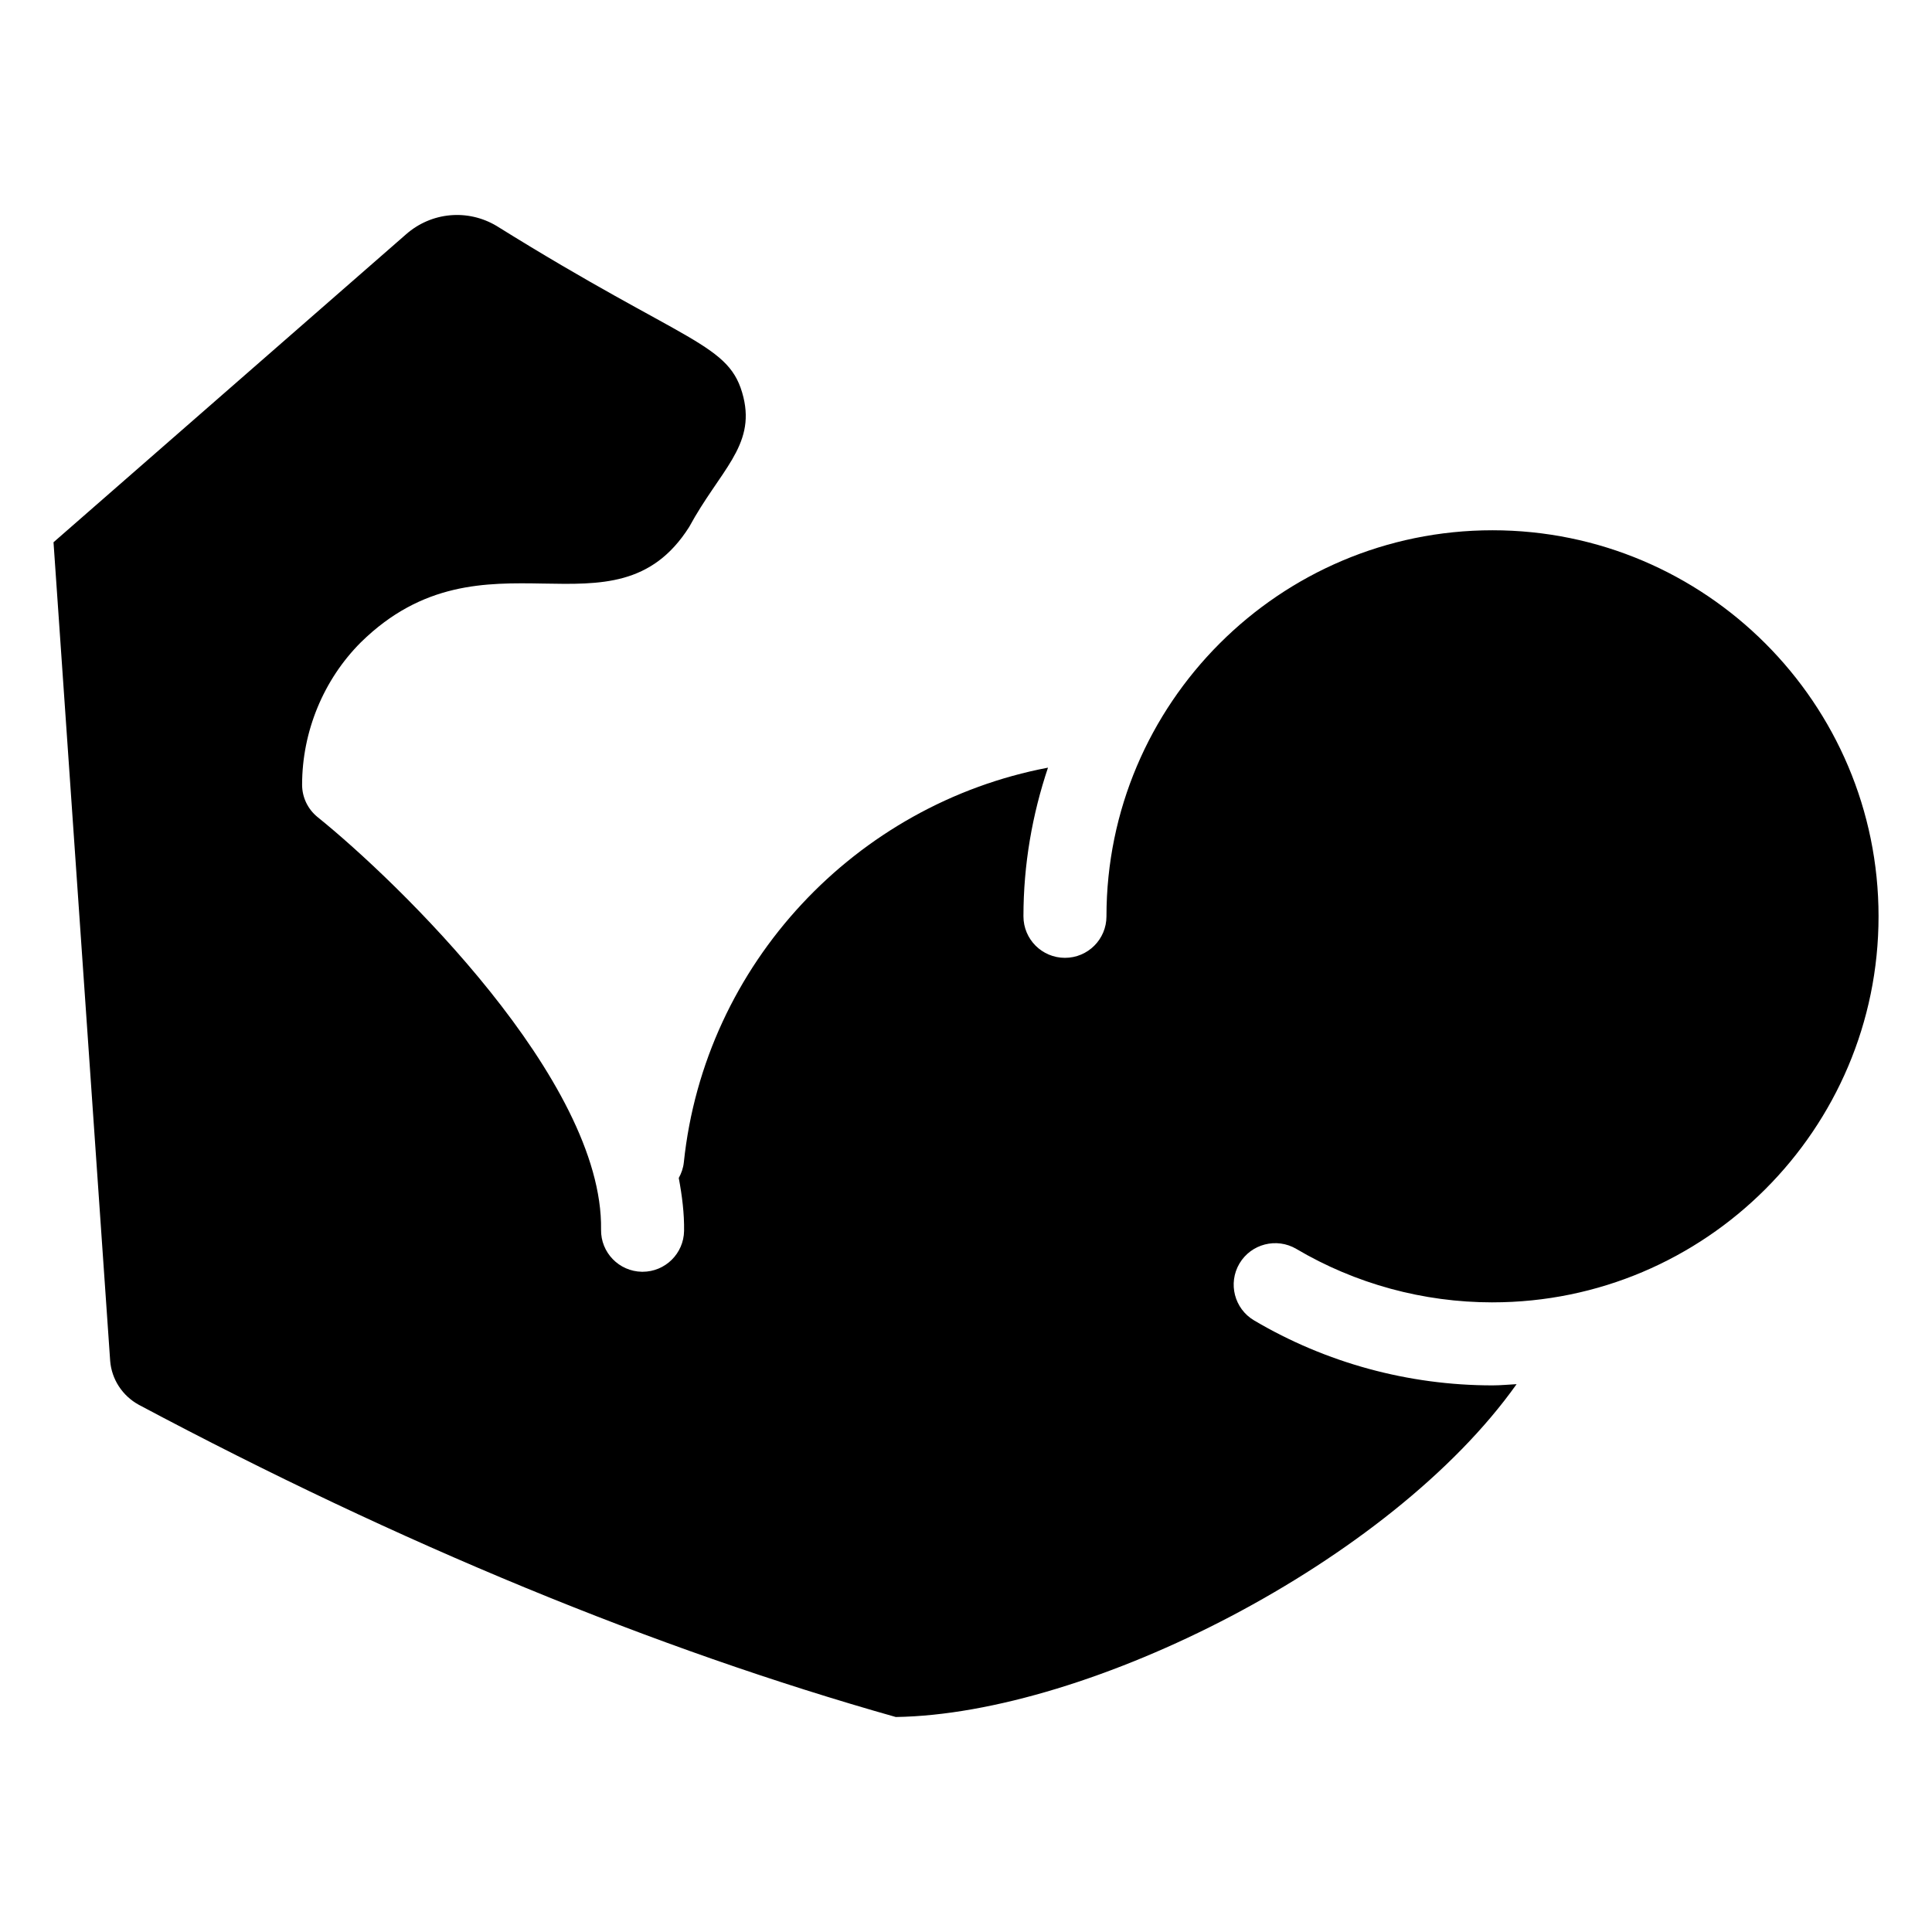 <?xml version="1.0" encoding="UTF-8"?>
<!-- Uploaded to: SVG Repo, www.svgrepo.com, Generator: SVG Repo Mixer Tools -->
<svg fill="#000000" width="800px" height="800px" version="1.1" viewBox="144 144 512 512" xmlns="http://www.w3.org/2000/svg">
 <path d="m539.52 489.14c-18.316 0-36.297-4.898-51.984-14.168-5.231-3.074-11.977-1.344-15.07 3.879-3.082 5.231-1.355 11.977 3.879 15.07 19.078 11.27 40.918 17.219 63.176 17.219 2.16 0 4.266-0.215 6.394-0.324-33.402 47.055-113.38 87.438-164.52 88.207-63.875-18.047-131.38-45.891-200.59-82.727-4.371-2.387-7.219-6.777-7.606-11.633l-15.016-216.96 93.426-81.609c6.691-5.887 16.297-6.801 23.988-2.223 50.914 31.719 61.879 30.91 65.422 45.418 3.141 12.953-6.293 19.469-14.375 34.355-19.805 31.281-54.391-1.461-87.016 30.582-9.895 9.895-15.566 23.645-15.566 37.738 0 3.332 1.516 6.477 4.106 8.574 21.098 16.996 75.734 69.773 75.121 109.32-0.098 6.082 4.758 11.074 10.828 11.172h0.172c5.996 0 10.902-4.812 11-10.828 0.07-4.641-0.527-9.328-1.406-14.023 0.691-1.254 1.188-2.637 1.344-4.152 5.508-52.691 45.676-94.941 96.504-104.59-4.156 12.398-6.504 25.617-6.504 39.398 0 6.082 4.922 11 11 11 6.082 0 11-4.922 11-11 0-56.418 45.891-102.31 102.3-102.31 56.418 0 102.31 45.891 102.31 102.31 0 56.406-45.891 102.3-102.31 102.3z"/>
</svg>